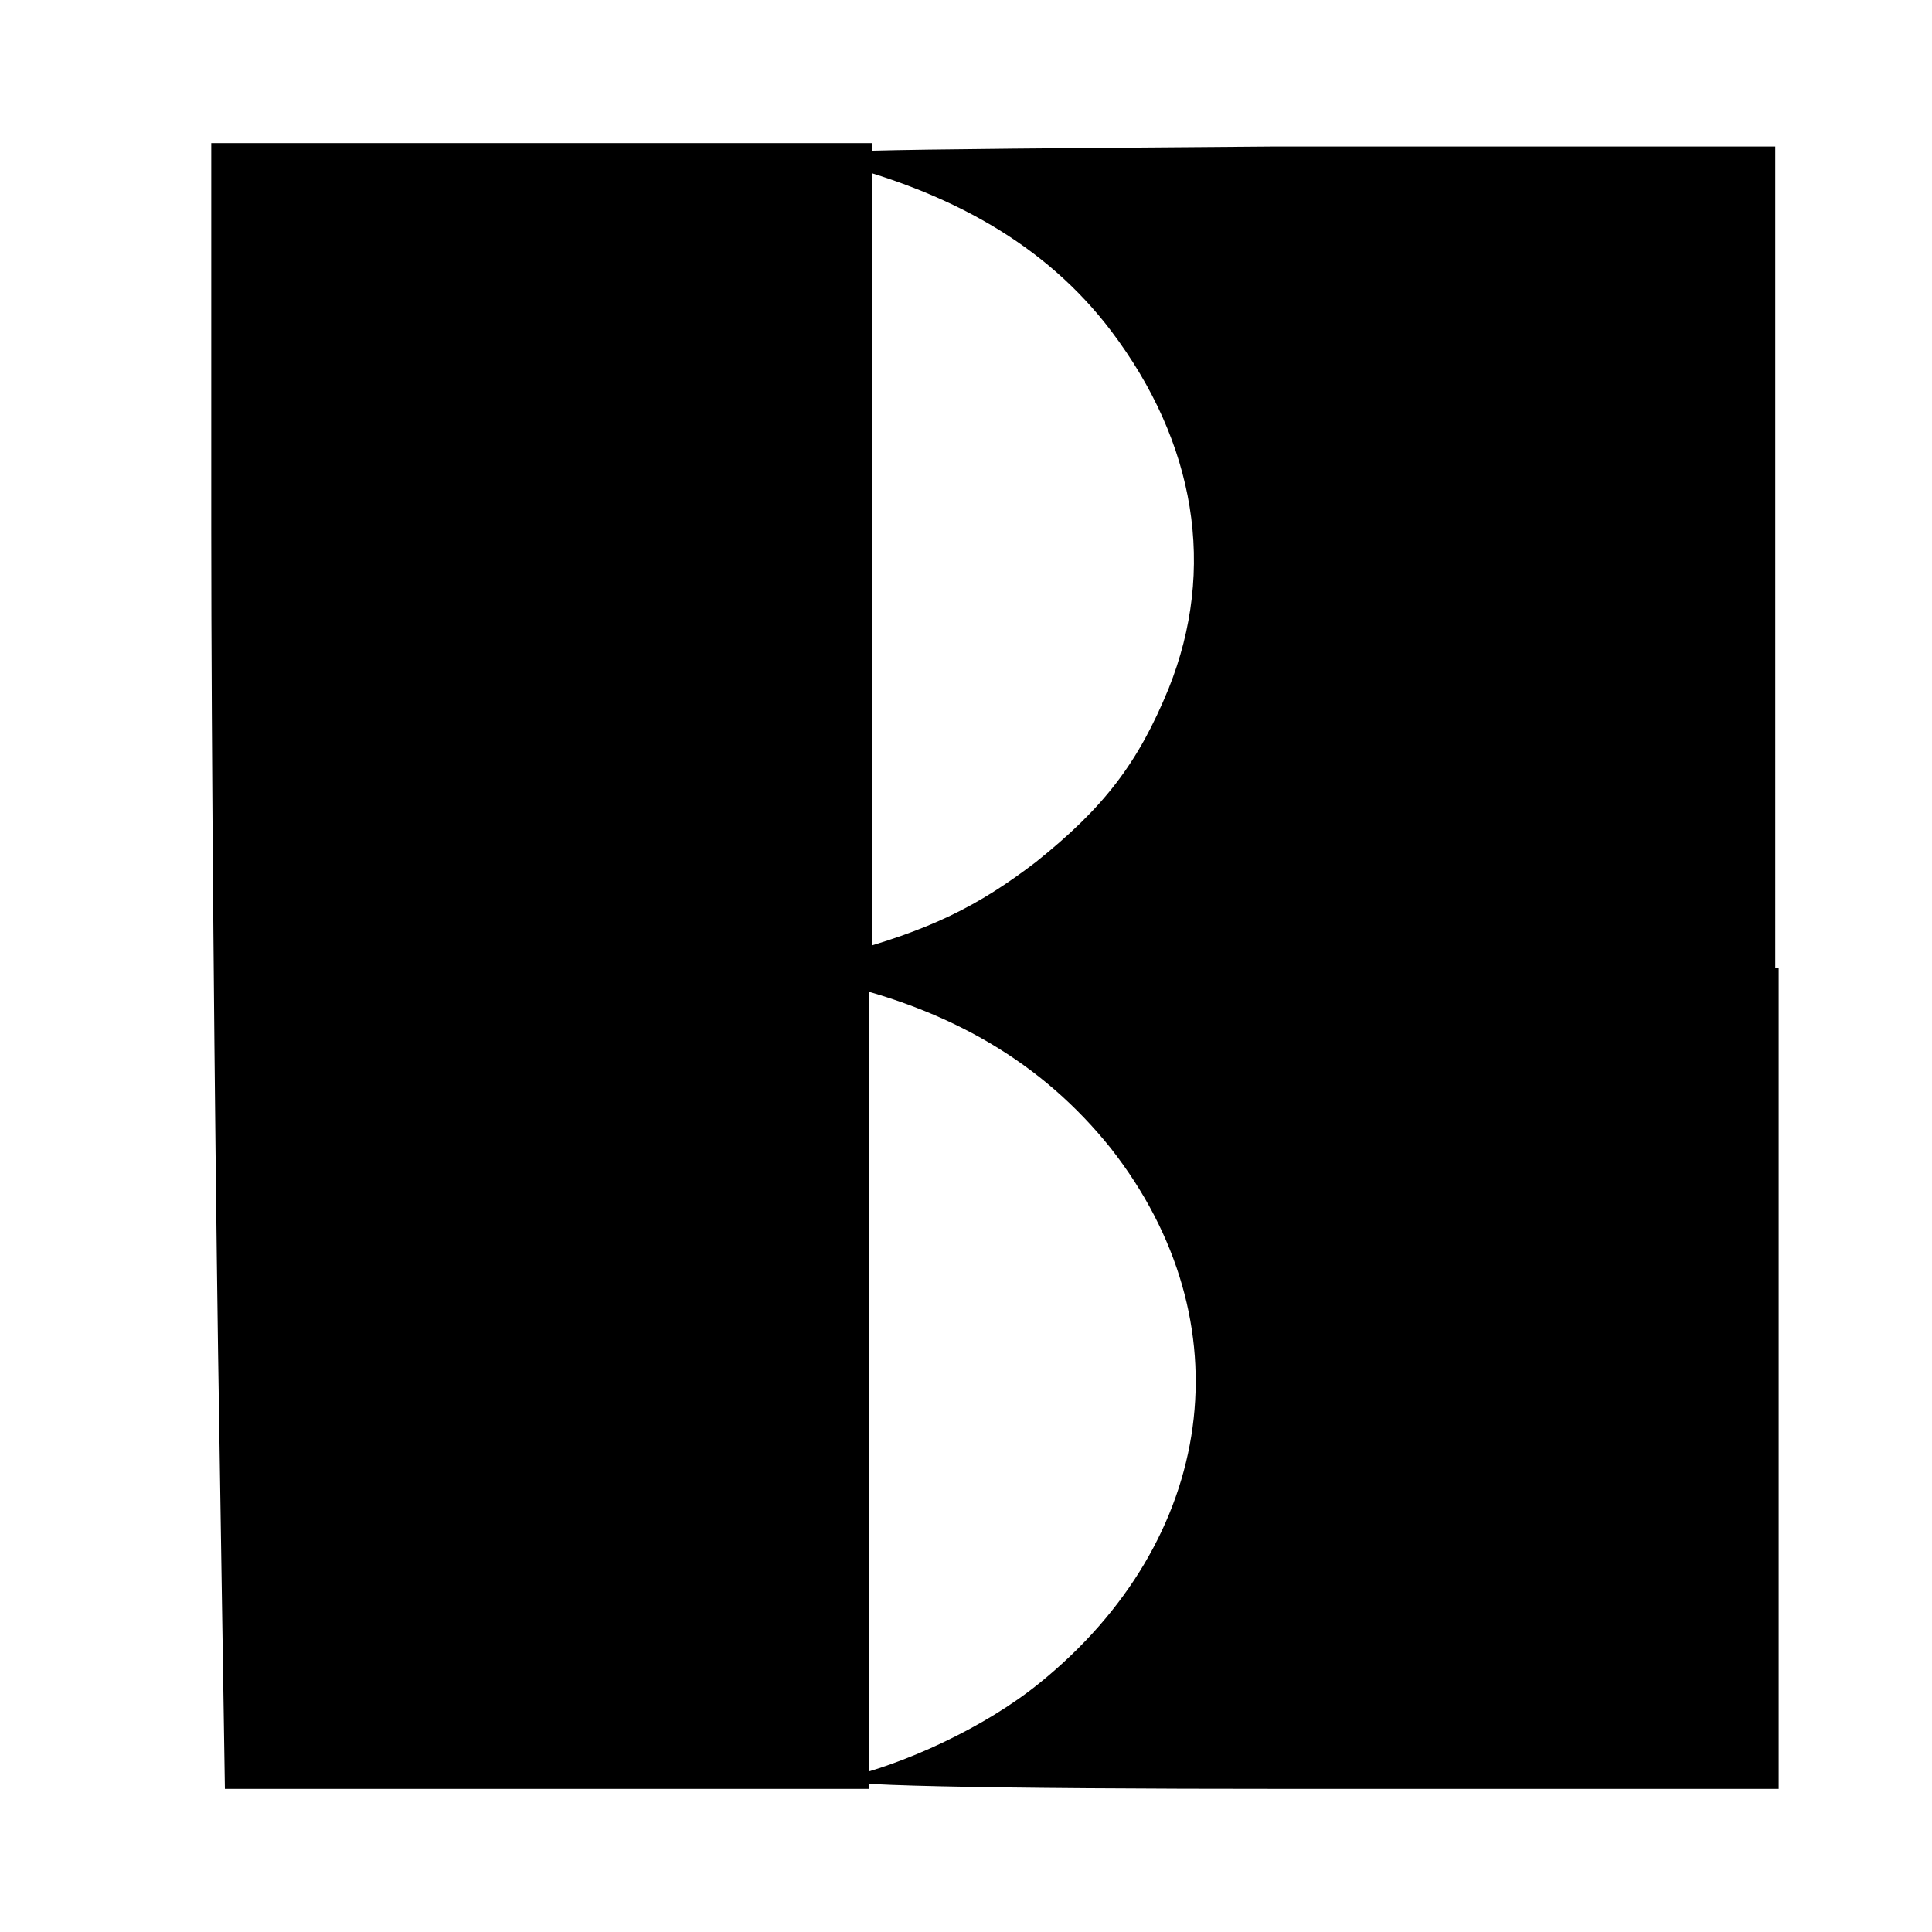 <?xml version="1.0" encoding="utf-8"?>
<!-- Generator: Adobe Illustrator 25.3.1, SVG Export Plug-In . SVG Version: 6.00 Build 0)  -->
<!DOCTYPE svg PUBLIC "-//W3C//DTD SVG 1.1//EN" "http://www.w3.org/Graphics/SVG/1.1/DTD/svg11.dtd">
<svg version="1.1" id="Layer_1" xmlns:x="http://ns.adobe.com/Extensibility/1.0/" xmlns:i="http://ns.adobe.com/AdobeIllustrator/10.0/" xmlns:graph="http://ns.adobe.com/Graphs/1.0/"
	 xmlns="http://www.w3.org/2000/svg" xmlns:xlink="http://www.w3.org/1999/xlink" x="0px" y="0px" viewBox="0 0 56.7 56.7"
	 style="enable-background:new 0 0 56.7 56.7;" xml:space="preserve">
<path d="M25.5,28.4v24.1H16H6.6L6.4,39.7c-0.1-7-0.2-17.9-0.2-24.1V4.2h9.7h9.7V28.4z"/>
<path d="M52.2,28.4v24.1l-14.3,0c-9.1,0-13.9-0.1-13.2-0.3c1.8-0.4,4.2-1.5,5.8-2.8c5.2-4.2,6.1-10.6,2.1-15.7
	c-2-2.5-4.7-4.1-8.3-4.9l-1.5-0.3l1.9-0.5c2.6-0.7,4-1.4,5.7-2.7c2-1.6,3-2.9,3.9-5.1c1.4-3.5,0.8-7.2-1.7-10.5
	c-1.9-2.5-4.7-4.1-8.4-5c-1.3-0.3,0.4-0.3,13.2-0.4l14.7,0V28.4z"/>
</svg>
